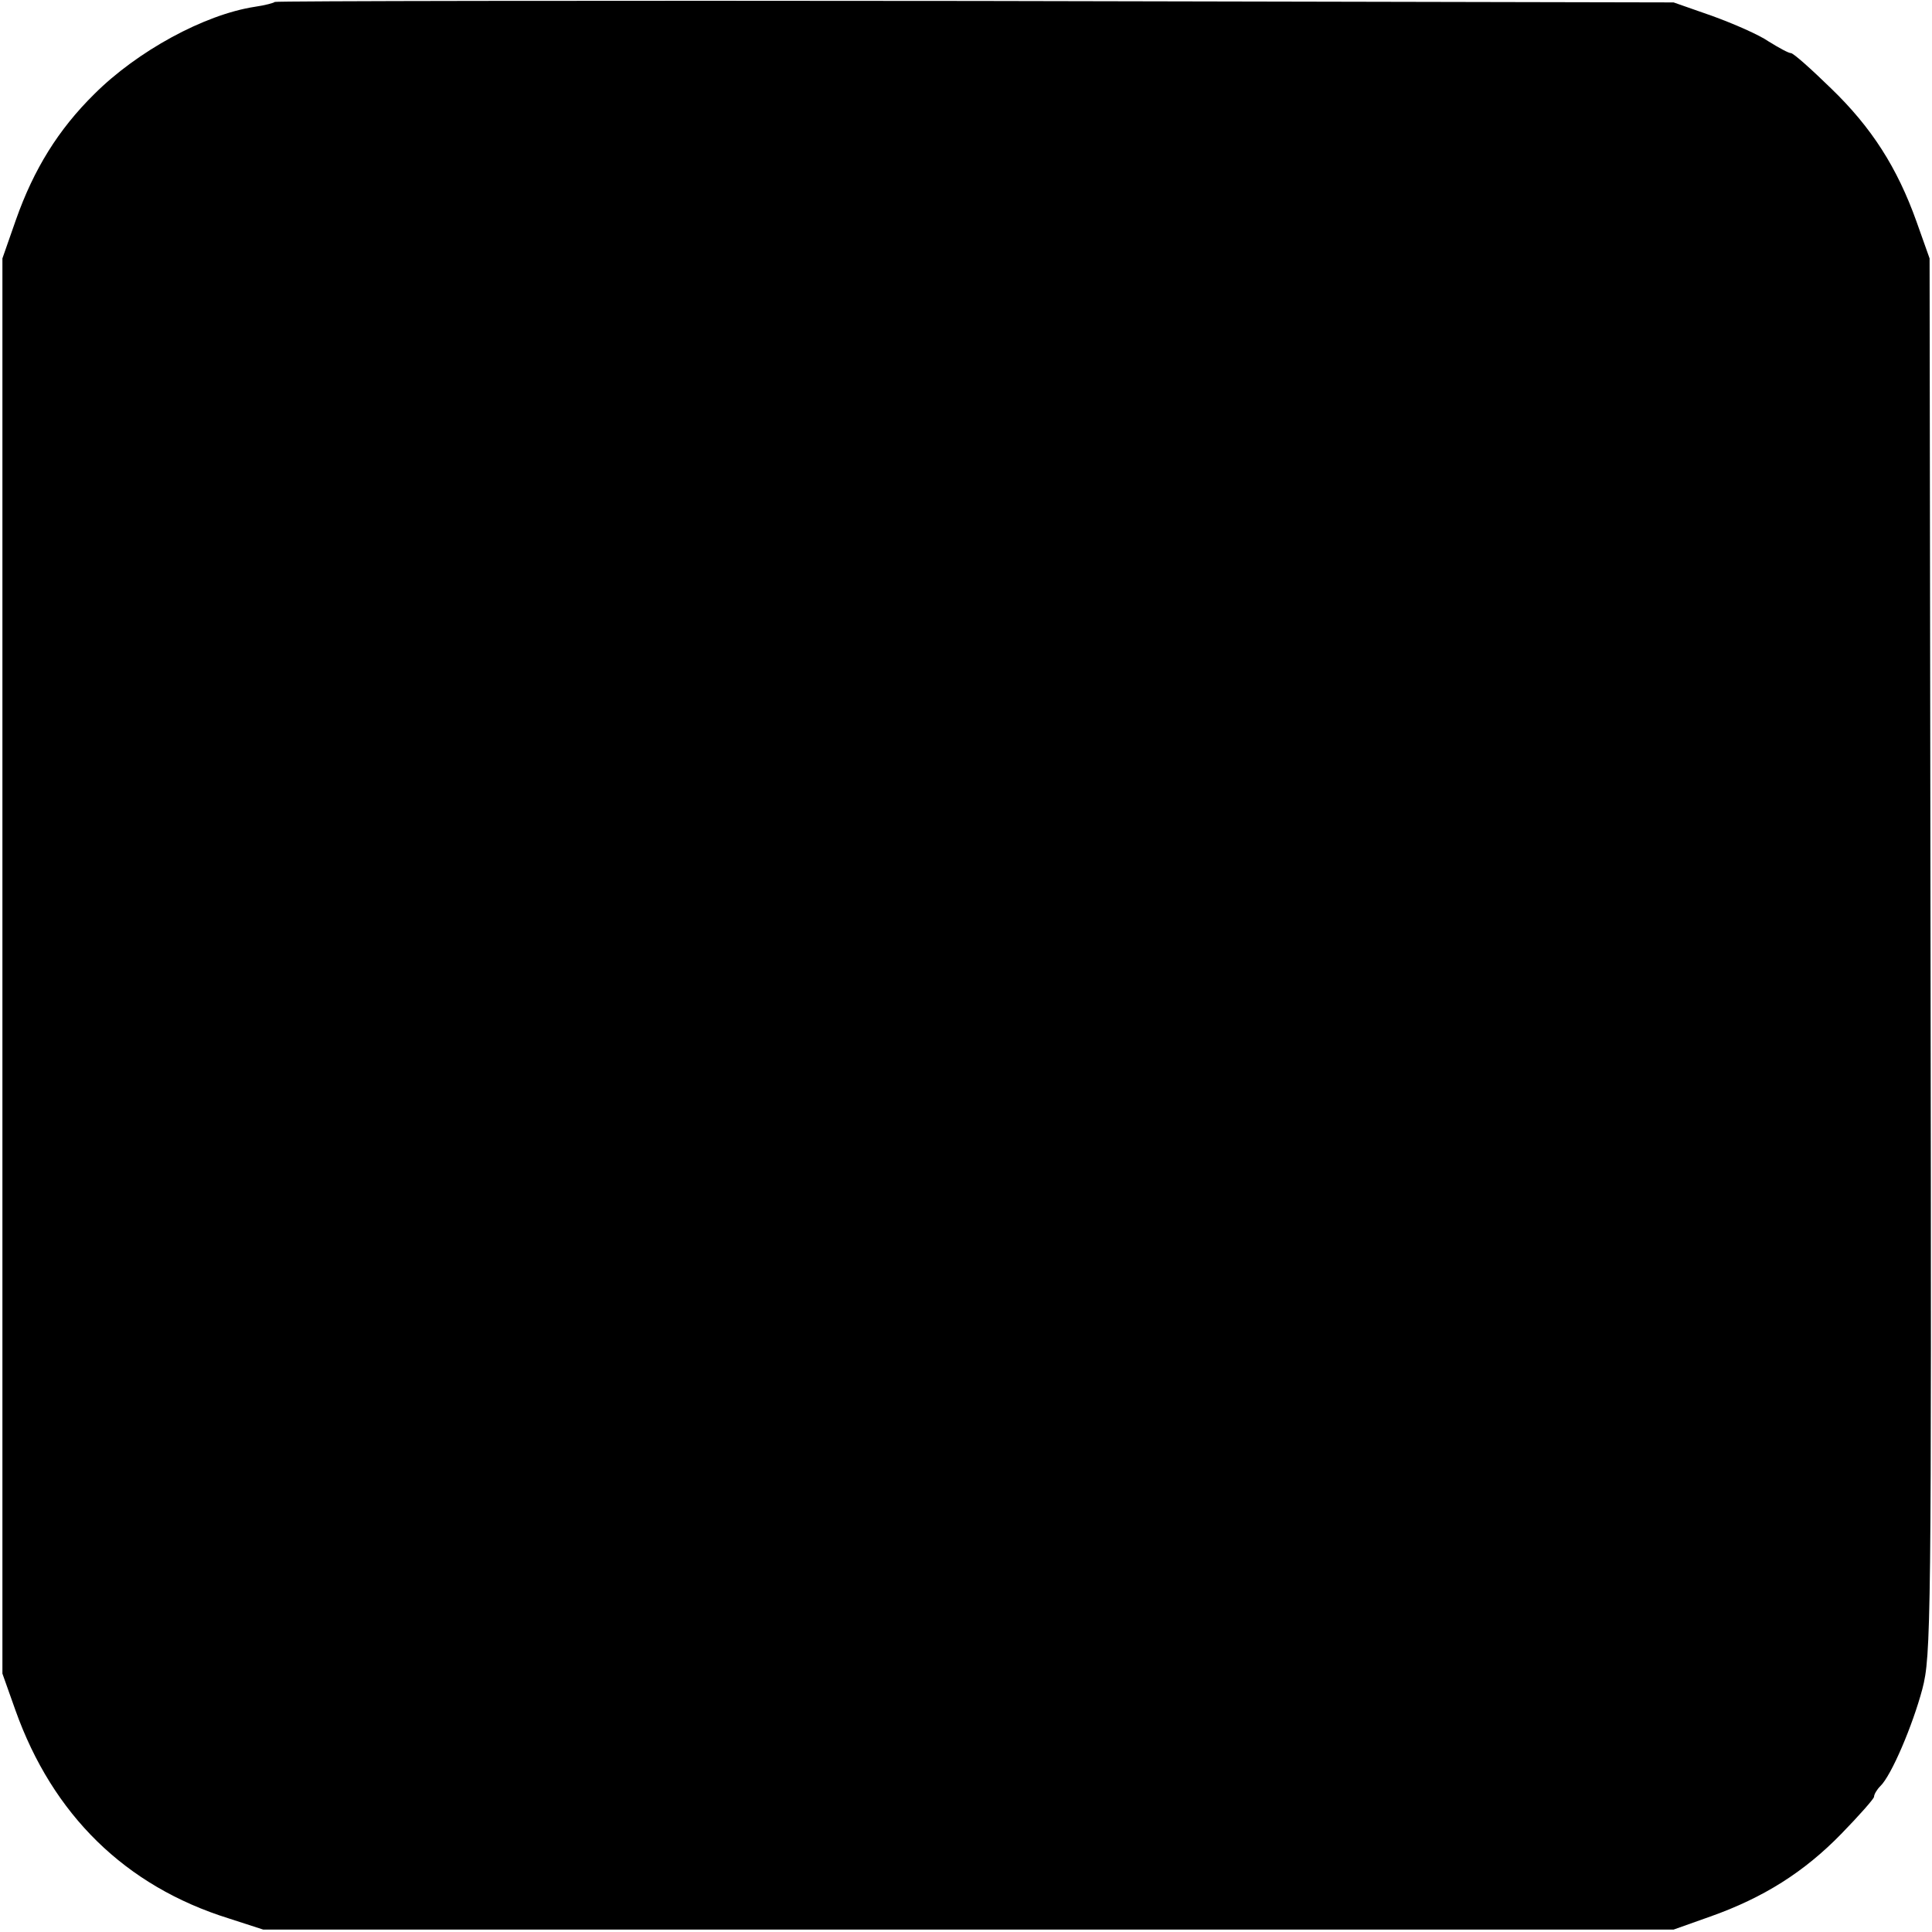 <?xml version="1.0" standalone="no"?>
<!DOCTYPE svg PUBLIC "-//W3C//DTD SVG 20010904//EN"
 "http://www.w3.org/TR/2001/REC-SVG-20010904/DTD/svg10.dtd">
<svg version="1.0" xmlns="http://www.w3.org/2000/svg"
 width="400pt" height="400pt" viewBox="0 0 400 400"
 preserveAspectRatio="xMidYMid meet">
<g transform="translate(0,400) scale(0.1,-0.1)"
fill="#000000" stroke="none">
<path d="M569 3996 c-2 -2 -20 -7 -41 -10 -105 -16 -244 -92 -333 -181 -74
-73 -125 -155 -162 -260 l-28 -80 0 -1465 0 -1465 27 -76 c77 -216 227 -364
442 -431 l71 -23 1460 0 1460 0 76 27 c110 39 194 92 271 171 37 38 68 73 68
77 0 5 6 15 13 22 23 22 67 126 87 201 18 69 19 130 17 1517 l-2 1445 -27 76
c-40 112 -93 195 -177 276 -41 40 -78 73 -83 73 -5 0 -25 11 -46 24 -20 14
-73 37 -117 53 l-80 28 -1446 3 c-795 1 -1447 0 -1450 -2z"/>
</g>
</svg>
